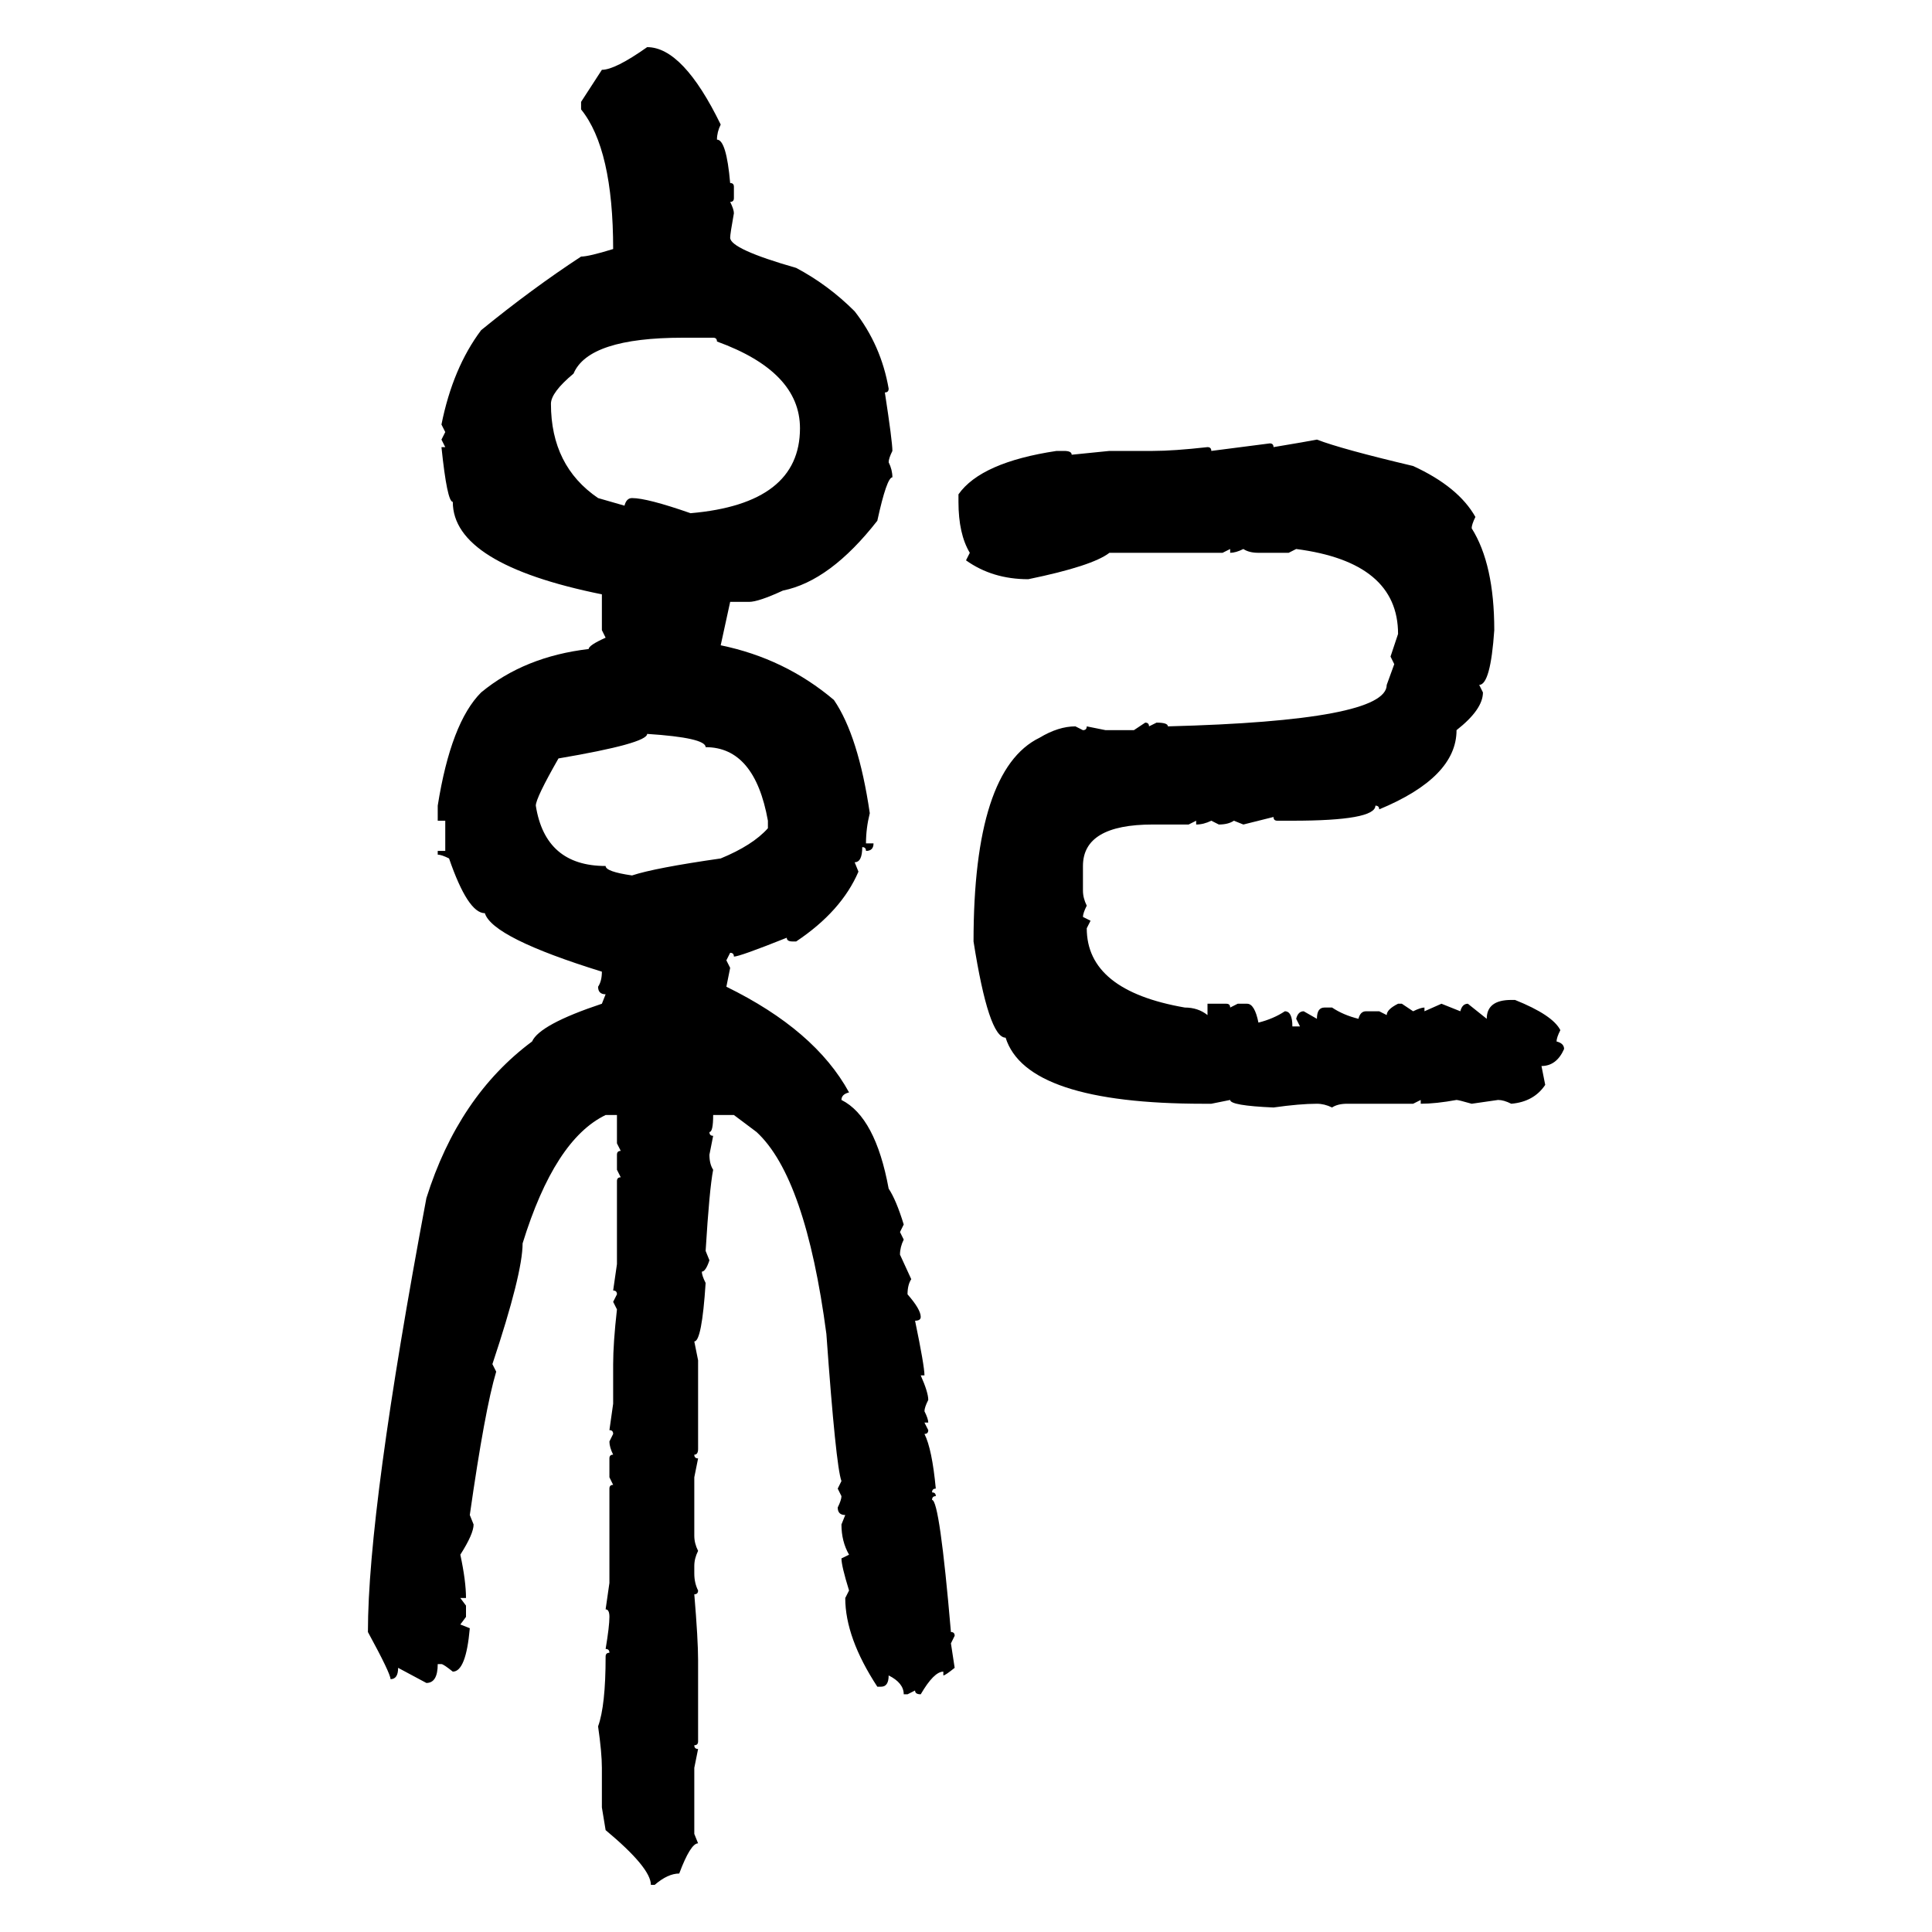<svg xmlns="http://www.w3.org/2000/svg" xmlns:xlink="http://www.w3.org/1999/xlink" width="300" height="300"><path d="M100.49 7.32L100.49 7.32Q106.05 7.32 111.91 19.34L111.91 19.34Q111.33 20.51 111.33 21.68L111.33 21.68Q112.79 21.68 113.38 28.42L113.38 28.42Q113.96 28.42 113.96 29.00L113.96 29.00L113.96 30.76Q113.96 31.35 113.38 31.35L113.38 31.35Q113.96 32.52 113.96 33.11L113.96 33.11Q113.38 36.33 113.38 36.91L113.38 36.91Q113.38 38.67 123.63 41.60L123.63 41.60Q128.61 44.24 132.71 48.34L132.71 48.34Q136.82 53.61 137.99 60.35L137.99 60.35Q137.99 60.94 137.40 60.94L137.40 60.94Q138.57 68.55 138.57 70.02L138.57 70.02Q137.99 71.19 137.99 71.78L137.99 71.78Q138.57 72.95 138.57 74.12L138.57 74.12Q137.70 74.12 136.23 80.86L136.23 80.86Q128.91 90.23 121.58 91.70L121.58 91.70Q117.77 93.46 116.31 93.46L116.31 93.46L113.38 93.46L111.91 100.20Q121.88 102.25 129.49 108.69L129.49 108.69Q133.30 114.26 135.06 126.27L135.06 126.27Q134.47 128.61 134.47 130.96L134.47 130.96L135.64 130.96Q135.64 132.13 134.47 132.13L134.47 132.13Q134.47 131.54 133.89 131.54L133.89 131.54Q133.89 133.89 132.71 133.89L132.71 133.89L133.30 135.35Q130.66 141.50 123.63 146.19L123.63 146.19L123.05 146.19Q122.17 146.19 122.17 145.61L122.17 145.61Q114.84 148.54 113.96 148.54L113.96 148.54Q113.96 147.95 113.38 147.95L113.38 147.95L112.79 149.12L113.38 150.29L112.79 153.22Q126.56 159.96 131.84 169.63L131.84 169.63Q130.66 169.92 130.66 170.80L130.66 170.80Q135.94 173.44 137.99 184.57L137.99 184.57Q139.16 186.33 140.33 190.14L140.33 190.14L139.75 191.31L140.33 192.48Q139.75 193.65 139.75 194.82L139.75 194.82L141.50 198.63Q140.92 199.51 140.92 200.98L140.92 200.98Q142.97 203.32 142.97 204.49L142.97 204.49Q142.97 205.08 142.09 205.08L142.09 205.08Q143.55 212.11 143.55 213.57L143.55 213.57L142.97 213.57Q144.14 216.21 144.14 217.38L144.14 217.38Q143.55 218.55 143.55 219.14L143.55 219.14Q144.14 220.31 144.14 220.90L144.14 220.90L143.55 220.90L144.14 222.07Q144.14 222.66 143.55 222.66L143.55 222.66Q144.73 225 145.31 231.15L145.31 231.15Q144.73 231.15 144.73 231.74L144.73 231.74Q145.31 231.74 145.31 232.32L145.31 232.32Q144.73 232.32 144.73 232.91L144.73 232.91Q145.90 232.91 147.66 253.42L147.66 253.42Q148.24 253.42 148.24 254.00L148.24 254.00L147.66 255.18L148.24 258.98Q146.78 260.16 146.48 260.16L146.48 260.16L146.48 259.57Q145.02 259.57 142.97 263.09L142.97 263.09Q142.09 263.09 142.09 262.50L142.09 262.50L140.92 263.09L140.33 263.09Q140.33 261.33 137.99 260.16L137.99 260.16Q137.99 261.91 136.82 261.91L136.82 261.91L136.23 261.91Q131.25 254.30 131.25 248.14L131.25 248.14L131.84 246.97Q130.66 243.16 130.66 241.99L130.66 241.99L131.84 241.41Q130.66 239.36 130.66 236.72L130.66 236.72L131.25 235.25Q130.08 235.25 130.08 234.08L130.08 234.08Q130.66 232.91 130.66 232.32L130.66 232.32L130.08 231.15L130.66 229.98Q129.79 227.64 128.32 207.13L128.32 207.13Q125.10 182.81 117.48 175.78L117.48 175.78L113.96 173.14L110.74 173.14Q110.74 175.78 110.16 175.78L110.16 175.78Q110.16 176.37 110.74 176.37L110.74 176.37L110.16 179.30Q110.16 180.76 110.74 181.64L110.74 181.64Q110.16 184.57 109.57 194.24L109.57 194.24L110.16 195.70Q109.57 197.46 108.98 197.46L108.98 197.46Q108.98 198.05 109.57 199.22L109.57 199.22Q108.98 208.30 107.81 208.30L107.81 208.30L108.40 211.23L108.40 225Q108.40 225.88 107.81 225.88L107.81 225.88Q107.81 226.46 108.40 226.46L108.40 226.46L107.81 229.39L107.81 238.48Q107.81 239.65 108.40 240.82L108.40 240.82Q107.81 241.99 107.81 243.16L107.81 243.16L107.81 244.34Q107.81 245.80 108.40 246.97L108.40 246.97Q108.40 247.56 107.81 247.56L107.81 247.56Q108.40 254.59 108.40 257.81L108.40 257.81L108.40 270.41Q108.40 271.00 107.81 271.00L107.81 271.00Q107.81 271.58 108.40 271.58L108.40 271.58L107.81 274.51L107.81 284.77L108.40 286.23Q107.23 286.23 105.47 290.92L105.47 290.92Q103.71 290.92 101.66 292.68L101.66 292.68L101.07 292.68Q101.07 290.04 94.04 284.18L94.04 284.18L93.46 280.66L93.46 274.51Q93.46 272.17 92.87 268.07L92.87 268.07Q94.04 264.84 94.04 257.23L94.04 257.23Q94.04 256.64 94.63 256.64L94.63 256.64Q94.63 256.05 94.04 256.05L94.04 256.05Q94.63 252.54 94.63 251.07L94.63 251.07Q94.63 249.90 94.04 249.90L94.04 249.90L94.63 245.80L94.63 231.15Q94.63 230.57 95.21 230.57L95.21 230.57L94.63 229.39L94.63 226.46Q94.63 225.88 95.21 225.88L95.21 225.88Q94.63 224.71 94.63 223.83L94.63 223.83L95.21 222.66Q95.21 222.07 94.63 222.07L94.63 222.07L95.21 217.97L95.21 211.82Q95.21 208.59 95.80 203.32L95.80 203.32L95.21 202.15L95.80 200.98Q95.80 200.39 95.21 200.39L95.21 200.39L95.80 196.29L95.80 183.40Q95.80 182.81 96.39 182.81L96.39 182.81L95.80 181.64L95.80 179.30Q95.80 178.71 96.39 178.71L96.39 178.71L95.80 177.54L95.80 173.14L94.04 173.14Q86.13 176.95 81.15 193.07L81.15 193.07Q81.15 197.75 76.46 211.82L76.46 211.82L77.05 212.99Q75.29 218.85 72.95 235.25L72.95 235.25L73.54 236.72Q73.54 238.18 71.48 241.41L71.48 241.41Q72.36 245.51 72.36 248.14L72.36 248.14L71.48 248.14L72.36 249.32L72.36 251.07L71.48 252.25L72.95 252.83Q72.36 259.57 70.31 259.57L70.31 259.57Q68.85 258.40 68.55 258.40L68.55 258.40L67.97 258.40Q67.97 261.33 66.21 261.33L66.21 261.33L61.82 258.98Q61.82 260.74 60.64 260.74L60.64 260.74Q60.64 259.86 57.13 253.42L57.13 253.42Q57.13 234.38 66.21 186.04L66.21 186.04Q71.19 170.21 82.62 161.72L82.62 161.72Q83.79 159.08 93.46 155.86L93.46 155.86L94.04 154.39Q92.87 154.39 92.87 153.22L92.87 153.22Q93.46 152.34 93.46 150.88L93.46 150.88Q76.46 145.61 75.29 141.80L75.29 141.80Q72.66 141.80 69.73 133.30L69.73 133.30Q68.55 132.71 67.97 132.71L67.97 132.71L67.97 132.13L69.14 132.13L69.14 127.44L67.97 127.44L67.97 125.10Q70.02 112.21 74.71 107.52L74.71 107.52Q81.45 101.95 91.41 100.78L91.41 100.78Q91.41 100.20 94.04 99.02L94.04 99.02L93.46 97.85L93.46 92.29Q70.31 87.60 70.31 77.93L70.31 77.93Q69.43 77.93 68.55 69.43L68.55 69.43L69.14 69.43L68.55 68.26L69.14 67.09L68.55 65.92Q70.31 57.13 74.71 51.27L74.71 51.27Q82.62 44.82 90.23 39.84L90.23 39.84Q91.41 39.84 95.21 38.67L95.21 38.67Q95.21 23.14 90.23 16.99L90.23 16.99L90.23 15.82L93.46 10.84Q95.51 10.84 100.49 7.32ZM85.55 62.70L85.55 62.70Q85.55 72.36 92.87 77.34L92.87 77.34L96.97 78.52Q97.27 77.34 98.14 77.34L98.14 77.34Q100.49 77.34 107.23 79.69L107.23 79.69Q124.22 78.22 124.22 66.50L124.22 66.50Q124.22 57.71 111.33 53.03L111.33 53.03Q111.33 52.44 110.74 52.44L110.74 52.44L106.05 52.44Q91.41 52.44 89.06 58.01L89.06 58.01Q85.55 60.94 85.55 62.70ZM204.49 68.26L204.49 68.26Q208.30 69.73 219.43 72.36L219.43 72.36Q226.46 75.59 229.10 80.27L229.10 80.27Q228.52 81.45 228.52 82.03L228.52 82.03Q232.03 87.60 232.03 97.85L232.03 97.85Q231.45 106.35 229.69 106.35L229.69 106.35L230.27 107.52Q230.27 110.16 226.17 113.38L226.17 113.38Q226.17 120.70 214.16 125.68L214.16 125.68Q214.16 125.10 213.57 125.10L213.57 125.10Q213.57 127.44 200.68 127.44L200.68 127.44L198.34 127.44Q197.75 127.44 197.75 126.86L197.75 126.86L193.07 128.03L191.60 127.44Q190.72 128.03 189.26 128.03L189.26 128.03L188.09 127.44Q186.91 128.03 185.74 128.03L185.74 128.03L185.74 127.44L184.57 128.03L179.00 128.03Q168.16 128.03 168.16 134.47L168.16 134.47L168.16 138.28Q168.16 139.45 168.75 140.63L168.75 140.63Q168.16 141.80 168.16 142.38L168.16 142.38L169.34 142.97L168.75 144.14Q168.75 153.81 183.98 156.45L183.98 156.45Q186.04 156.45 187.50 157.62L187.50 157.62L187.50 155.86L190.43 155.86Q191.02 155.86 191.02 156.45L191.02 156.45L192.19 155.86L193.65 155.86Q194.82 155.86 195.41 158.79L195.41 158.79Q197.75 158.20 199.51 157.03L199.51 157.03Q200.68 157.03 200.68 159.38L200.68 159.38L201.86 159.38L201.27 158.20Q201.56 157.03 202.44 157.03L202.44 157.03L204.49 158.20Q204.49 156.45 205.66 156.45L205.66 156.45L206.84 156.45Q208.59 157.62 210.94 158.20L210.94 158.20Q211.23 157.03 212.11 157.03L212.11 157.03L214.16 157.03L215.33 157.62Q215.33 156.74 217.09 155.86L217.09 155.86L217.68 155.86L219.43 157.03Q220.61 156.45 221.19 156.45L221.19 156.45L221.19 157.03L223.83 155.86L226.76 157.03Q227.05 155.86 227.93 155.86L227.93 155.86L230.86 158.20Q230.86 155.27 234.67 155.27L234.67 155.27L235.25 155.27Q241.11 157.62 242.29 159.96L242.29 159.96Q241.70 161.13 241.70 161.72L241.70 161.72Q242.87 162.01 242.87 162.89L242.87 162.89Q241.70 165.53 239.36 165.53L239.36 165.53L239.94 168.46Q238.18 171.09 234.67 171.39L234.67 171.39Q233.50 170.80 232.62 170.80L232.62 170.80L228.52 171.39Q226.46 170.80 226.17 170.80L226.17 170.80Q222.95 171.39 220.61 171.39L220.61 171.39L220.61 170.80L219.43 171.39L209.18 171.39Q207.71 171.39 206.84 171.97L206.84 171.97Q205.66 171.39 204.49 171.39L204.49 171.39Q201.86 171.39 197.75 171.97L197.75 171.97Q191.02 171.68 191.02 170.80L191.02 170.80L188.09 171.39L186.91 171.39Q159.38 171.39 156.15 161.13L156.15 161.13Q153.52 161.13 151.17 146.19L151.17 146.19Q151.17 119.53 161.43 114.55L161.43 114.55Q164.36 112.79 166.99 112.79L166.99 112.79L168.16 113.38Q168.75 113.38 168.75 112.79L168.75 112.79L171.68 113.38L176.07 113.38L177.83 112.21Q178.42 112.21 178.42 112.79L178.42 112.79L179.59 112.21Q181.35 112.21 181.35 112.79L181.35 112.79Q215.33 111.91 215.33 106.35L215.33 106.35L216.50 103.13L215.92 101.95L217.09 98.44Q217.09 87.30 201.27 85.25L201.27 85.25L200.10 85.84L195.41 85.84Q193.95 85.84 193.07 85.25L193.07 85.25Q191.89 85.84 191.02 85.84L191.02 85.84L191.02 85.25L189.84 85.84L172.27 85.84Q169.63 87.89 159.67 89.94L159.67 89.94Q154.10 89.94 150 87.01L150 87.01L150.59 85.84Q148.83 82.91 148.83 77.93L148.83 77.93L148.83 76.76Q152.34 71.78 164.06 70.02L164.06 70.02L165.23 70.02Q166.41 70.02 166.41 70.61L166.41 70.61L172.27 70.02L179.00 70.02Q182.23 70.02 187.50 69.43L187.50 69.43Q188.09 69.43 188.09 70.02L188.09 70.02L197.17 68.85Q197.75 68.85 197.75 69.43L197.75 69.43Q203.03 68.55 204.49 68.26ZM100.49 113.96L100.49 113.96Q100.49 115.43 86.72 117.77L86.72 117.77Q83.20 123.93 83.20 125.10L83.20 125.10Q84.67 134.47 94.04 134.47L94.04 134.47Q94.04 135.35 98.14 135.94L98.14 135.94Q101.66 134.77 111.91 133.30L111.91 133.30Q116.89 131.25 119.24 128.61L119.24 128.61L119.24 127.44Q117.19 116.02 109.57 116.02L109.57 116.02Q109.57 114.55 100.49 113.96Z"/></svg>
